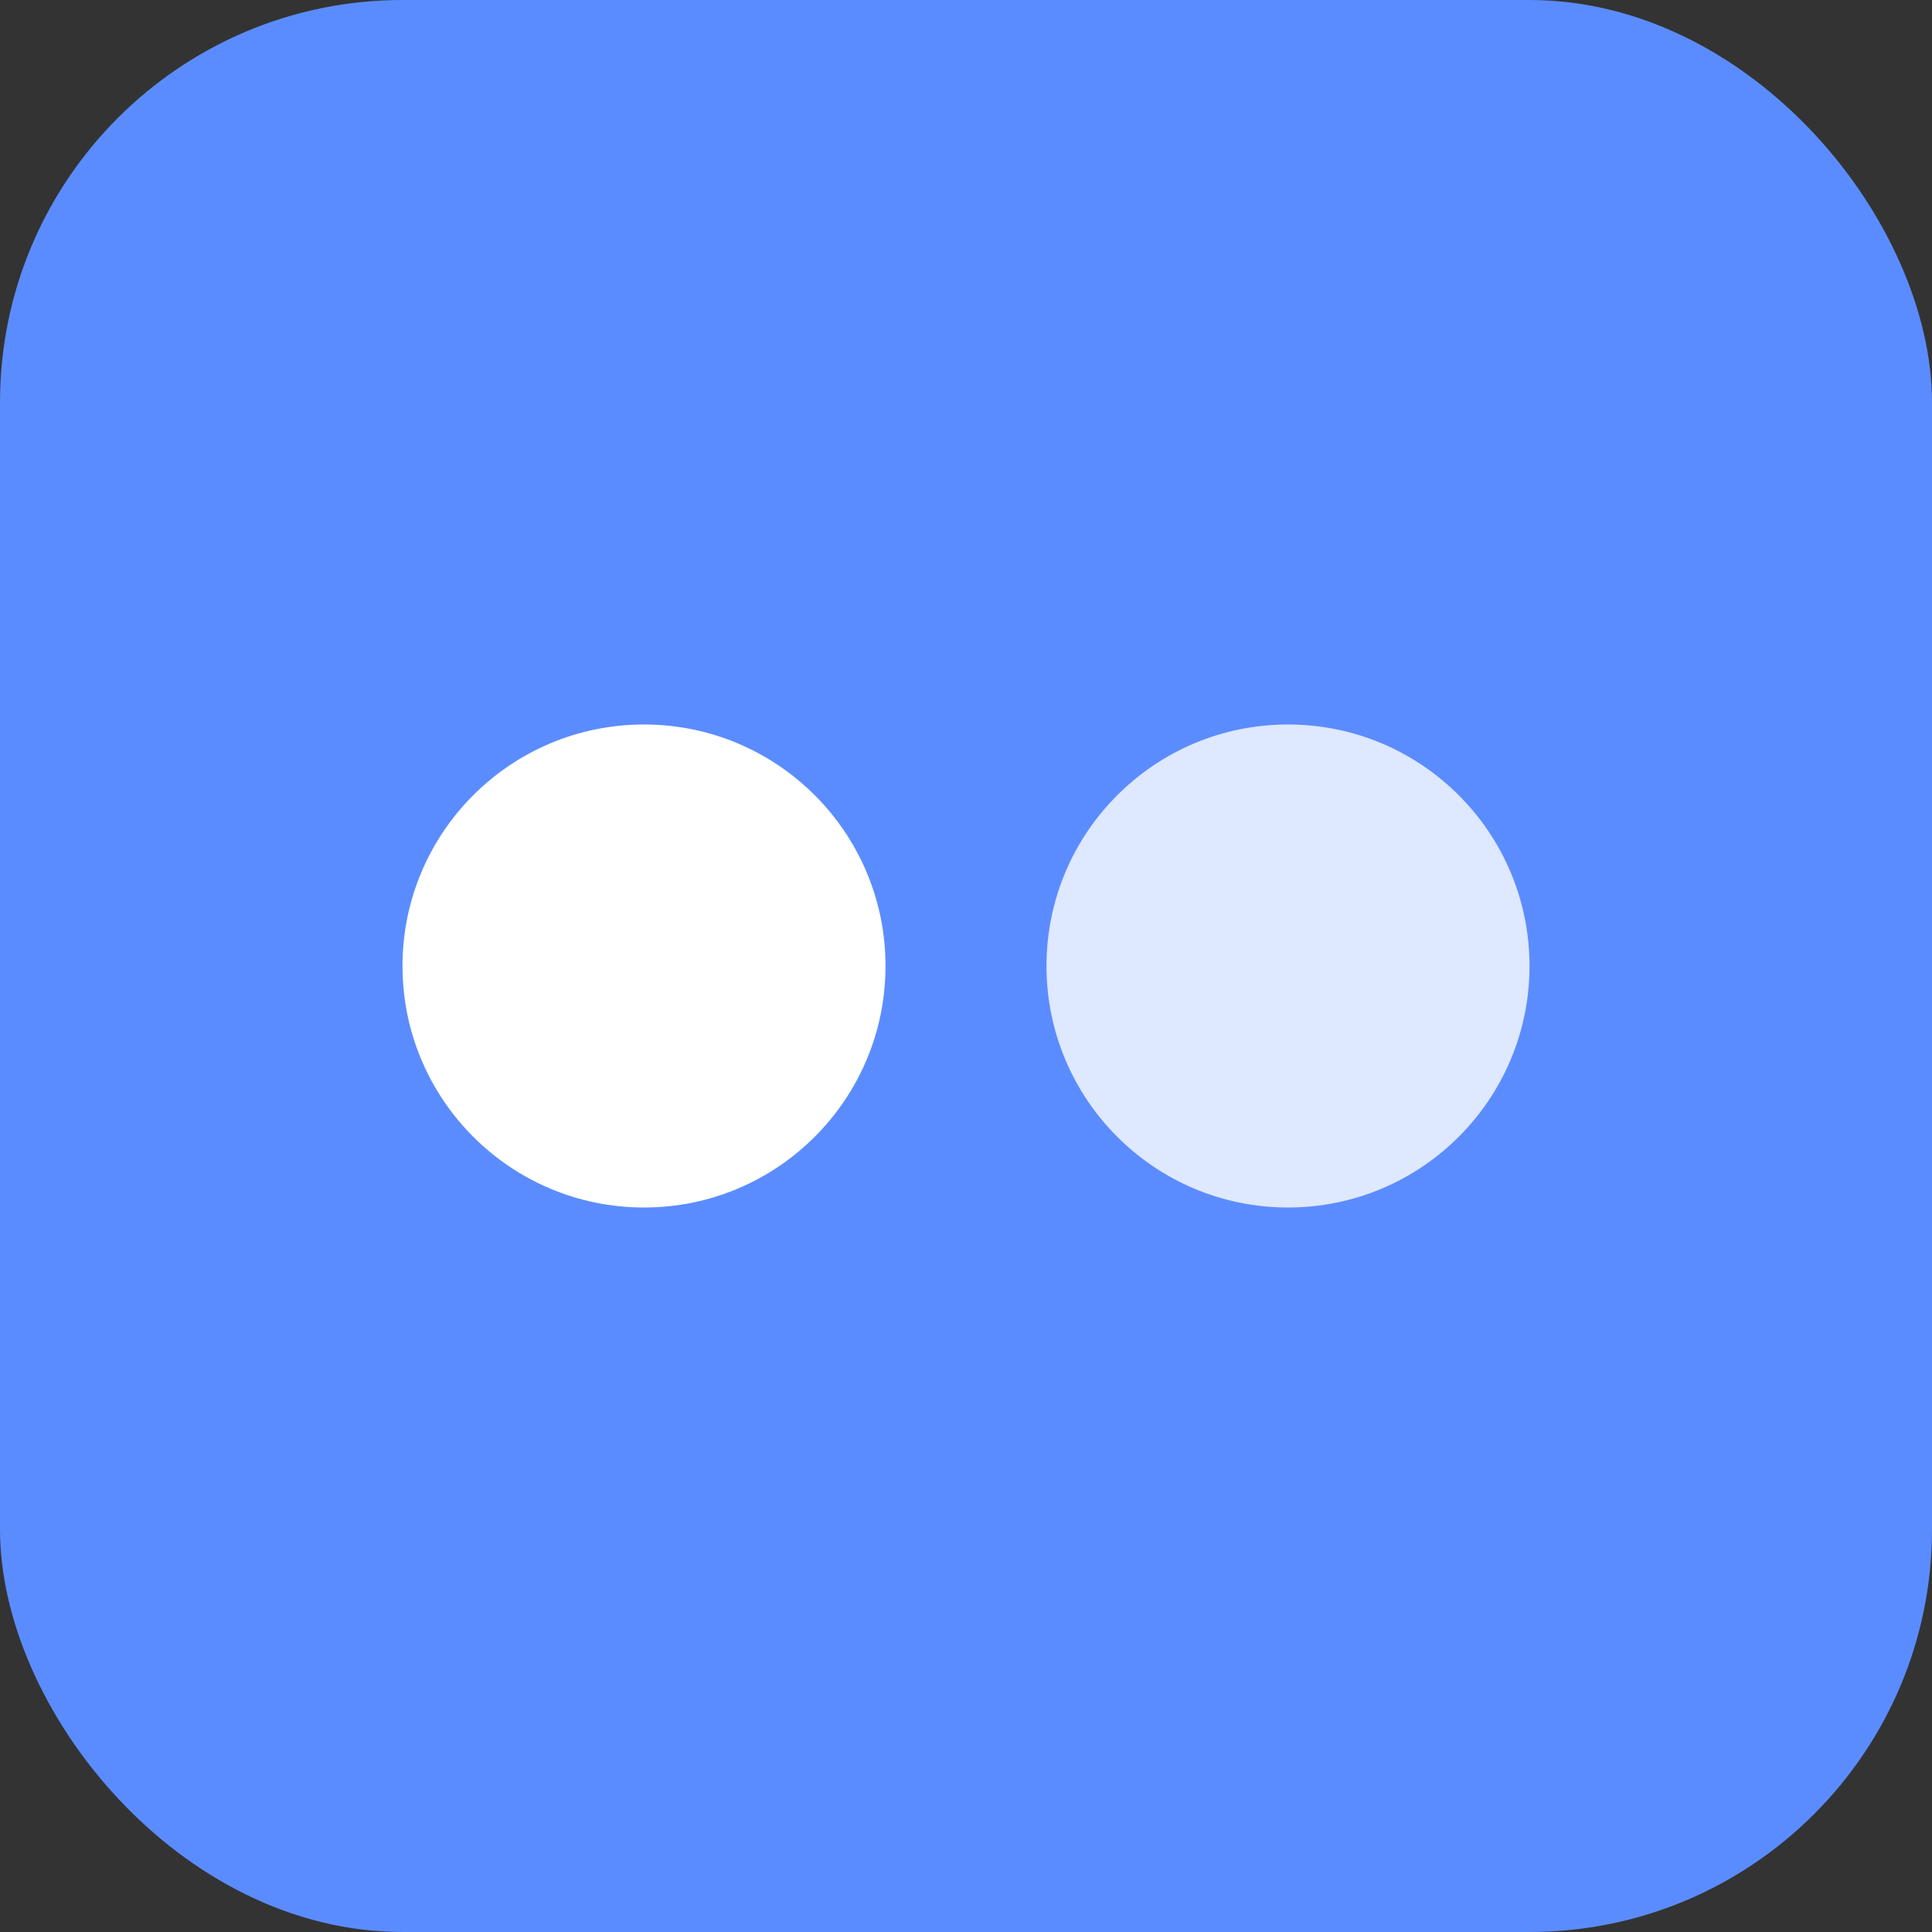 <svg xmlns="http://www.w3.org/2000/svg" viewBox="0 0 48 48">
  <rect x="0" y="0" width="48" height="48" fill="#333333" stroke="none"/>
  <rect width="48" height="48" rx="10" fill="#5b8cff"/>
  <circle cx="16" cy="24" r="6" fill="white"/>
  <circle cx="32" cy="24" r="6" fill="white" opacity=".8"/>
</svg>
